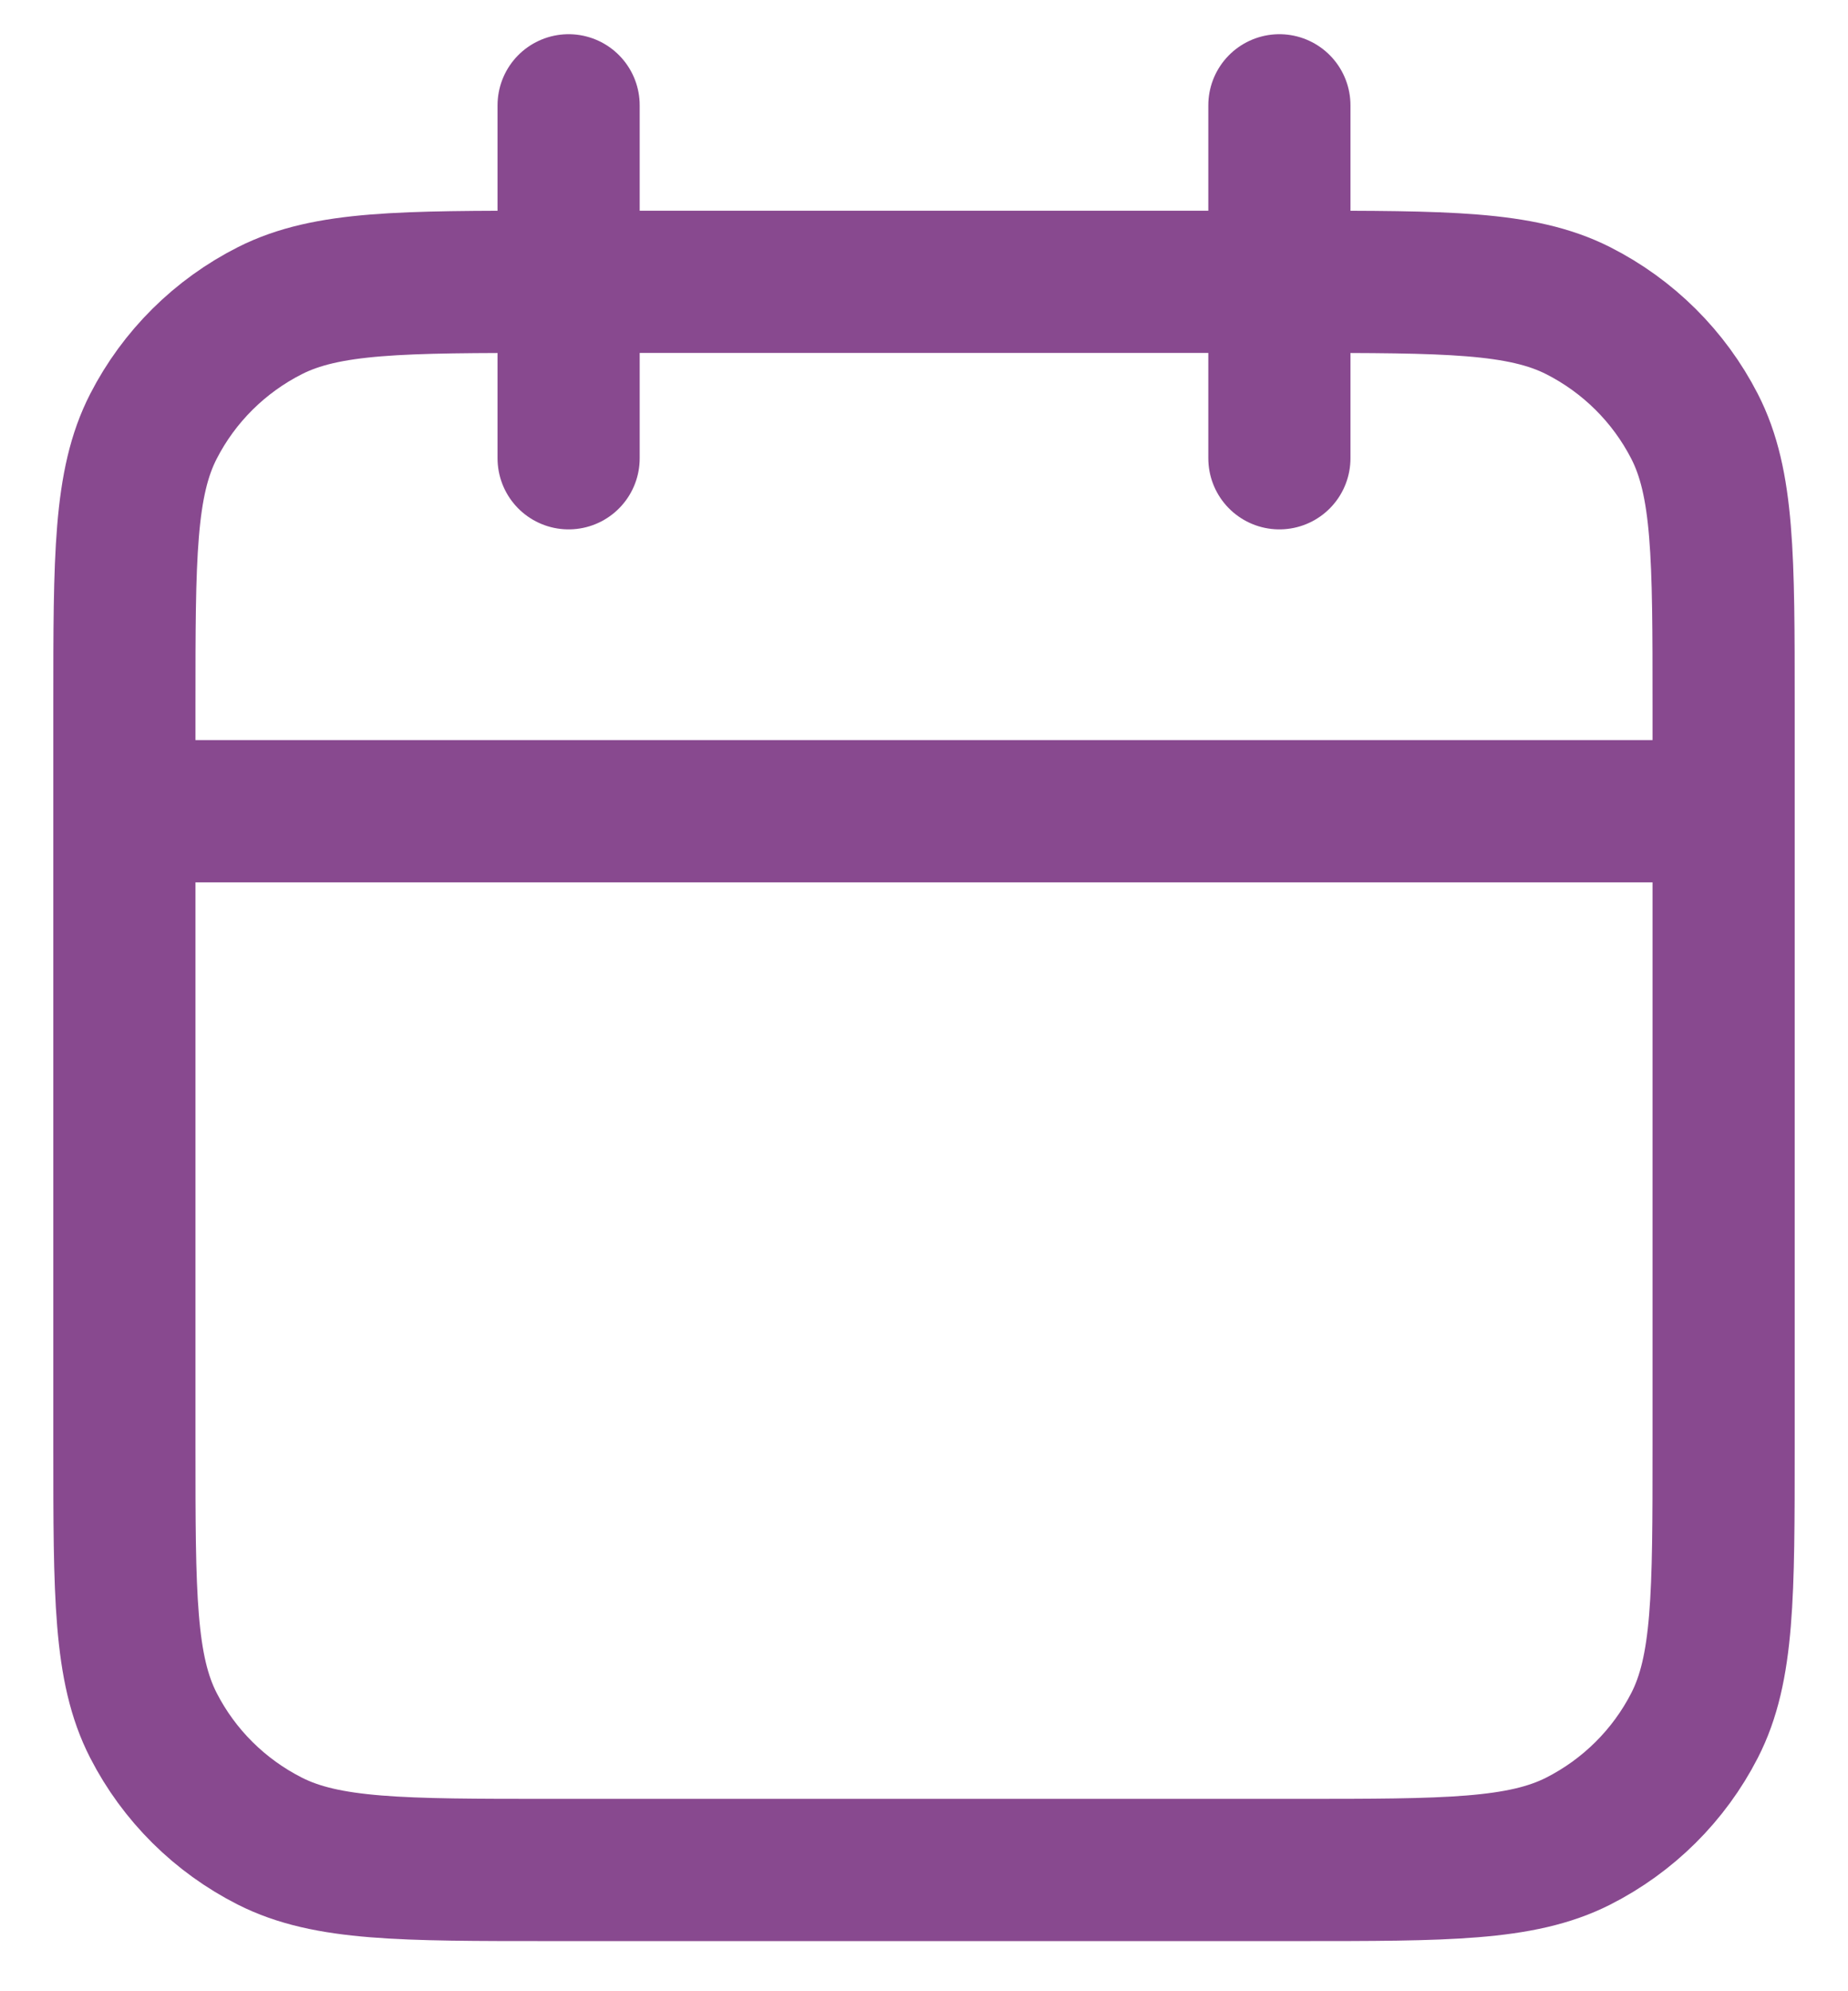 <svg width="26" height="28" viewBox="0 0 26 28" fill="none" xmlns="http://www.w3.org/2000/svg">
<path d="M24.25 11.407H1.75M18 1.481V6.444M8 1.481V6.444M7.75 26.295H18.25C20.35 26.295 21.4 26.295 22.203 25.89C22.908 25.533 23.482 24.963 23.841 24.263C24.25 23.467 24.25 22.424 24.25 20.34V9.918C24.25 7.833 24.25 6.791 23.841 5.995C23.482 5.295 22.908 4.725 22.203 4.368C21.4 3.963 20.35 3.963 18.25 3.963H7.75C5.65 3.963 4.6 3.963 3.798 4.368C3.092 4.725 2.518 5.295 2.159 5.995C1.75 6.791 1.75 7.833 1.75 9.918V20.34C1.75 22.424 1.75 23.467 2.159 24.263C2.518 24.963 3.092 25.533 3.798 25.89C4.6 26.295 5.65 26.295 7.75 26.295Z" stroke="#88498F" stroke-width="2" stroke-linecap="round" stroke-linejoin="round"/>
</svg>
